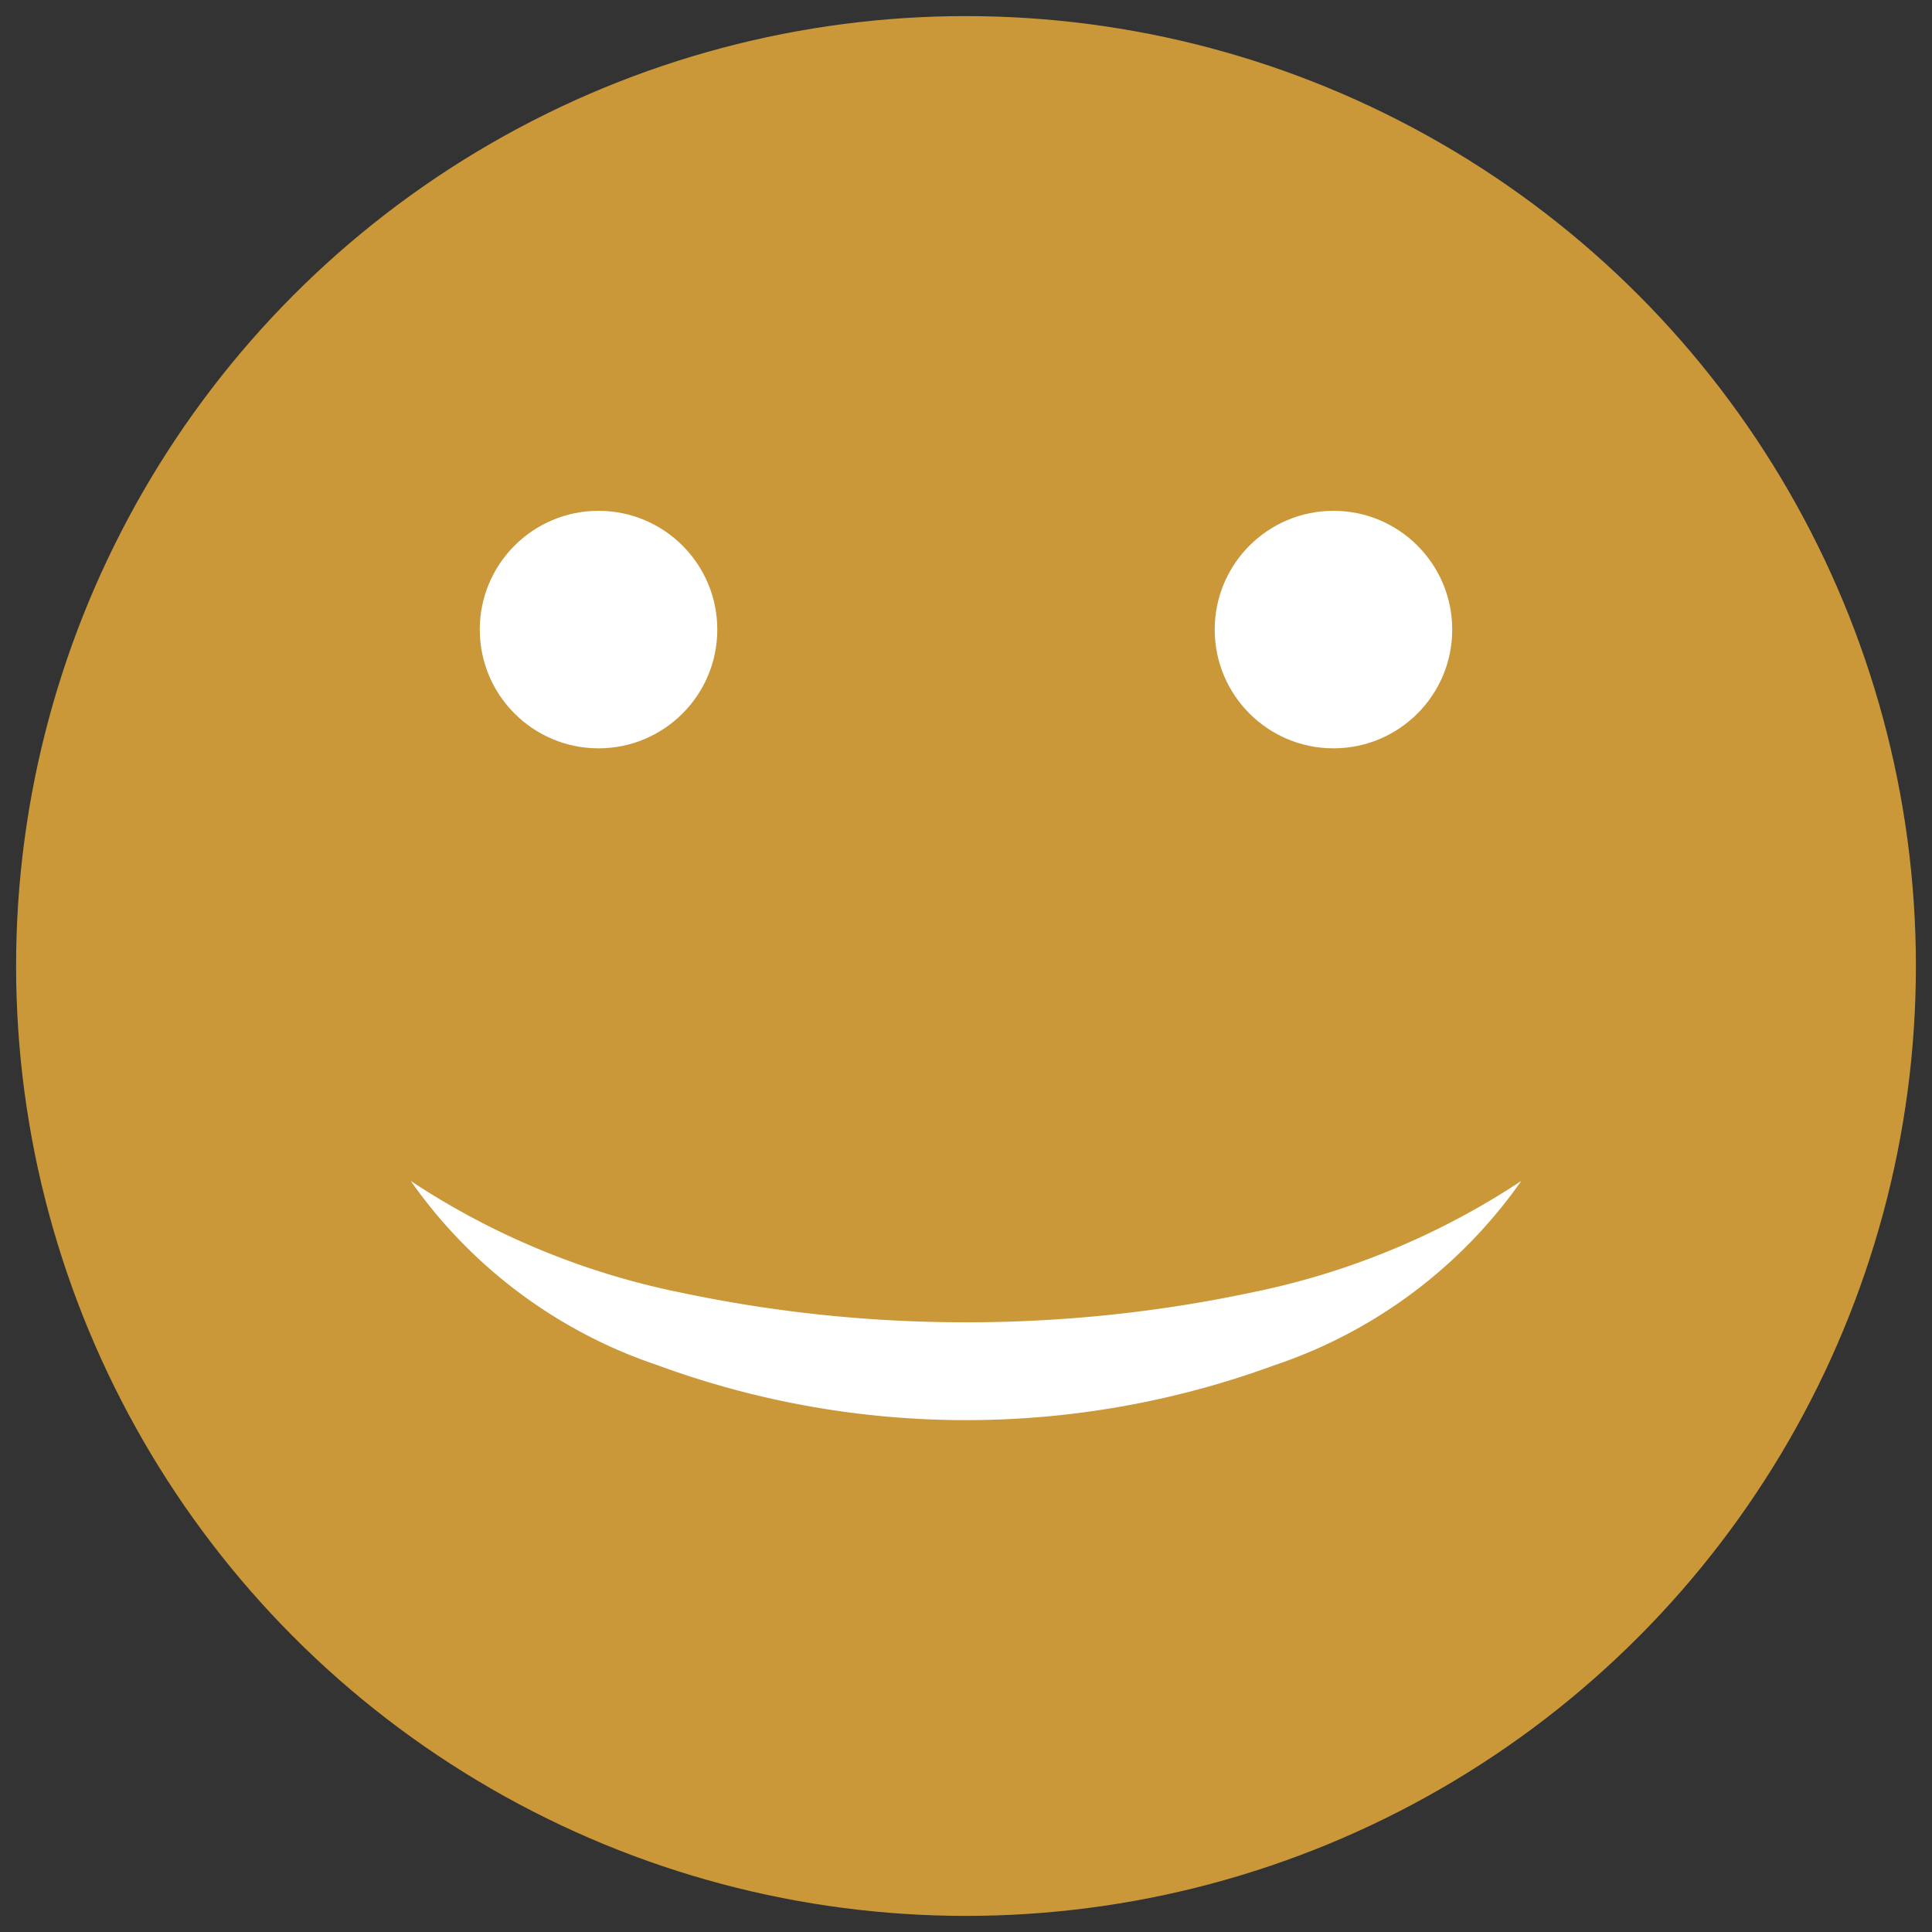 <svg id="Layer_1" data-name="Layer 1" xmlns="http://www.w3.org/2000/svg" width="60" height="60" viewBox="0 0 60 60">
  <rect x="0" y="0" width="60" height="60" fill="#333333" stroke="none"/>
  <defs>
    <style>
      .cls-1 {
        fill: #ca9839;
      }

      .cls-2 {
        fill: #fff;
      }
    </style>
  </defs>
  <title>100emoji</title>
  <g>
    <circle class="cls-1" cx="30" cy="30" r="29.5"/>
    <path class="cls-2" d="M47.245,36.675a15.31,15.31,0,0,1-7.677,5.727,27.751,27.751,0,0,1-19.135,0,15.309,15.309,0,0,1-7.677-5.727,23.684,23.684,0,0,0,8.368,3.463A42.701,42.701,0,0,0,30,41.065a42.701,42.701,0,0,0,8.877-.927A23.686,23.686,0,0,0,47.245,36.675Z"/>
    <circle class="cls-2" cx="41.412" cy="19.552" r="3.688"/>
    <circle class="cls-2" cx="18.588" cy="19.552" r="3.688"/>
  </g>
</svg>
